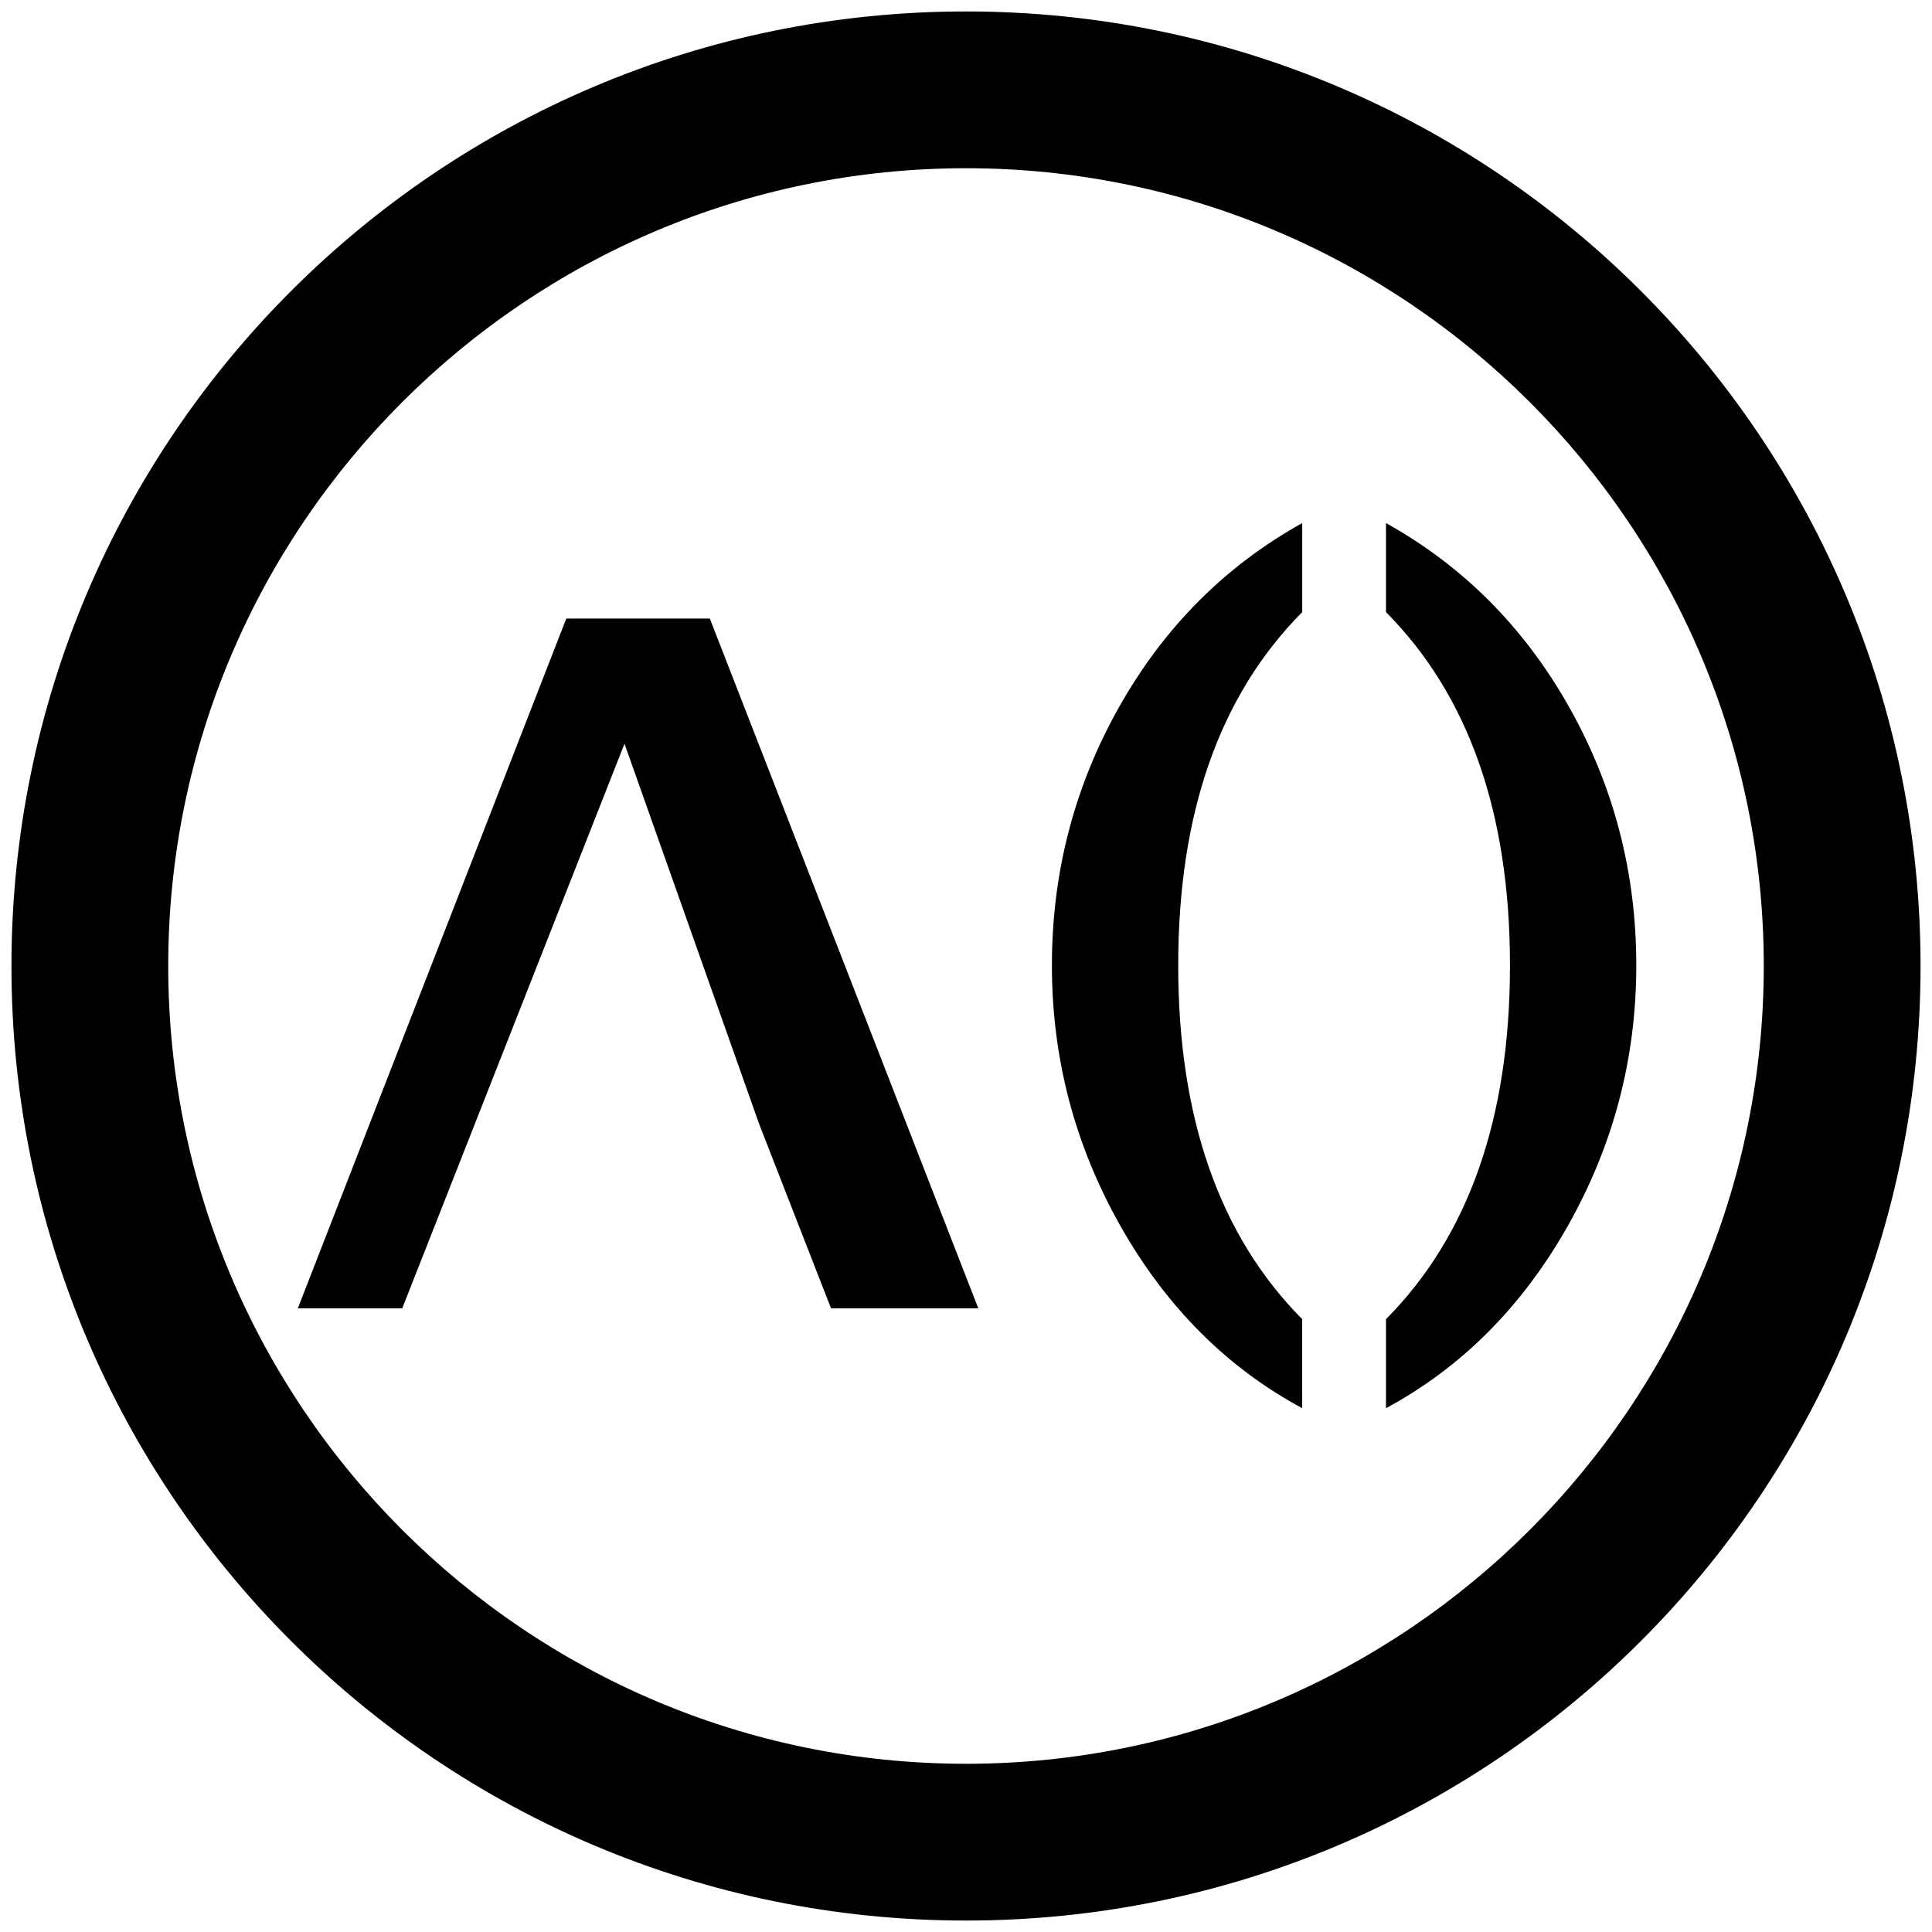 <svg xmlns="http://www.w3.org/2000/svg" width="506" height="506" viewBox="0 0 506 506">
	<style>
		@media(prefers-color-scheme:light) {
			g {
				fill: #000;
				stroke: #fff
			}
		}

		@media(prefers-color-scheme:dark) {
			g {
				fill: #fff;
				stroke: #000
			}
		}
	</style>
	<g fill-rule="evenodd" stroke-width="5" transform="translate(3 3)">
		<path
			d="M250.003,458.943 C134.79,458.943 41.06,365.211 41.06,250.002 C41.06,134.794 134.79,41.06 250.002,41.06 C365.21,41.06 458.94,134.794 458.94,250.002 C458.94,365.211 365.21,458.943 250.002,458.943 M250.003,0 C111.929,0 0,111.928 0,250.003 C0,388.077 111.926,500 250.003,500 C388.074,500 500,388.077 500,250.002 C500,111.928 388.074,0 250.003,0" />
		<path
			d="M102.345,339.665 L160.558,191.78 L195.85,291.447 L214.65,339.665 L253.225,339.665 L182.907,159 L145.312,159 L75,339.665 M338.05,365.812 L338.05,342.495 C316.405,320.685 305.58,289.803 305.58,249.845 C305.58,209.97 316.405,179.125 338.053,157.315 L338.053,134 C317.87,145.23 301.897,161.262 290.14,182.095 C278.38,202.93 272.5,225.512 272.5,249.845 C272.5,274.178 278.483,296.923 290.445,318.082 C302.408,339.24 318.277,355.15 338.053,365.812 L338.05,365.812 Z M360,365.812 C379.775,355.15 395.645,339.24 407.608,318.082 C419.57,296.923 425.553,274.178 425.553,249.845 C425.553,225.512 419.673,202.93 407.913,182.095 C396.152,161.262 380.183,145.23 360,134 L360,157.315 C381.647,179.125 392.47,209.968 392.47,249.845 C392.47,289.803 381.645,320.685 360,342.495 L360,365.812 Z" />
	</g>
</svg>

